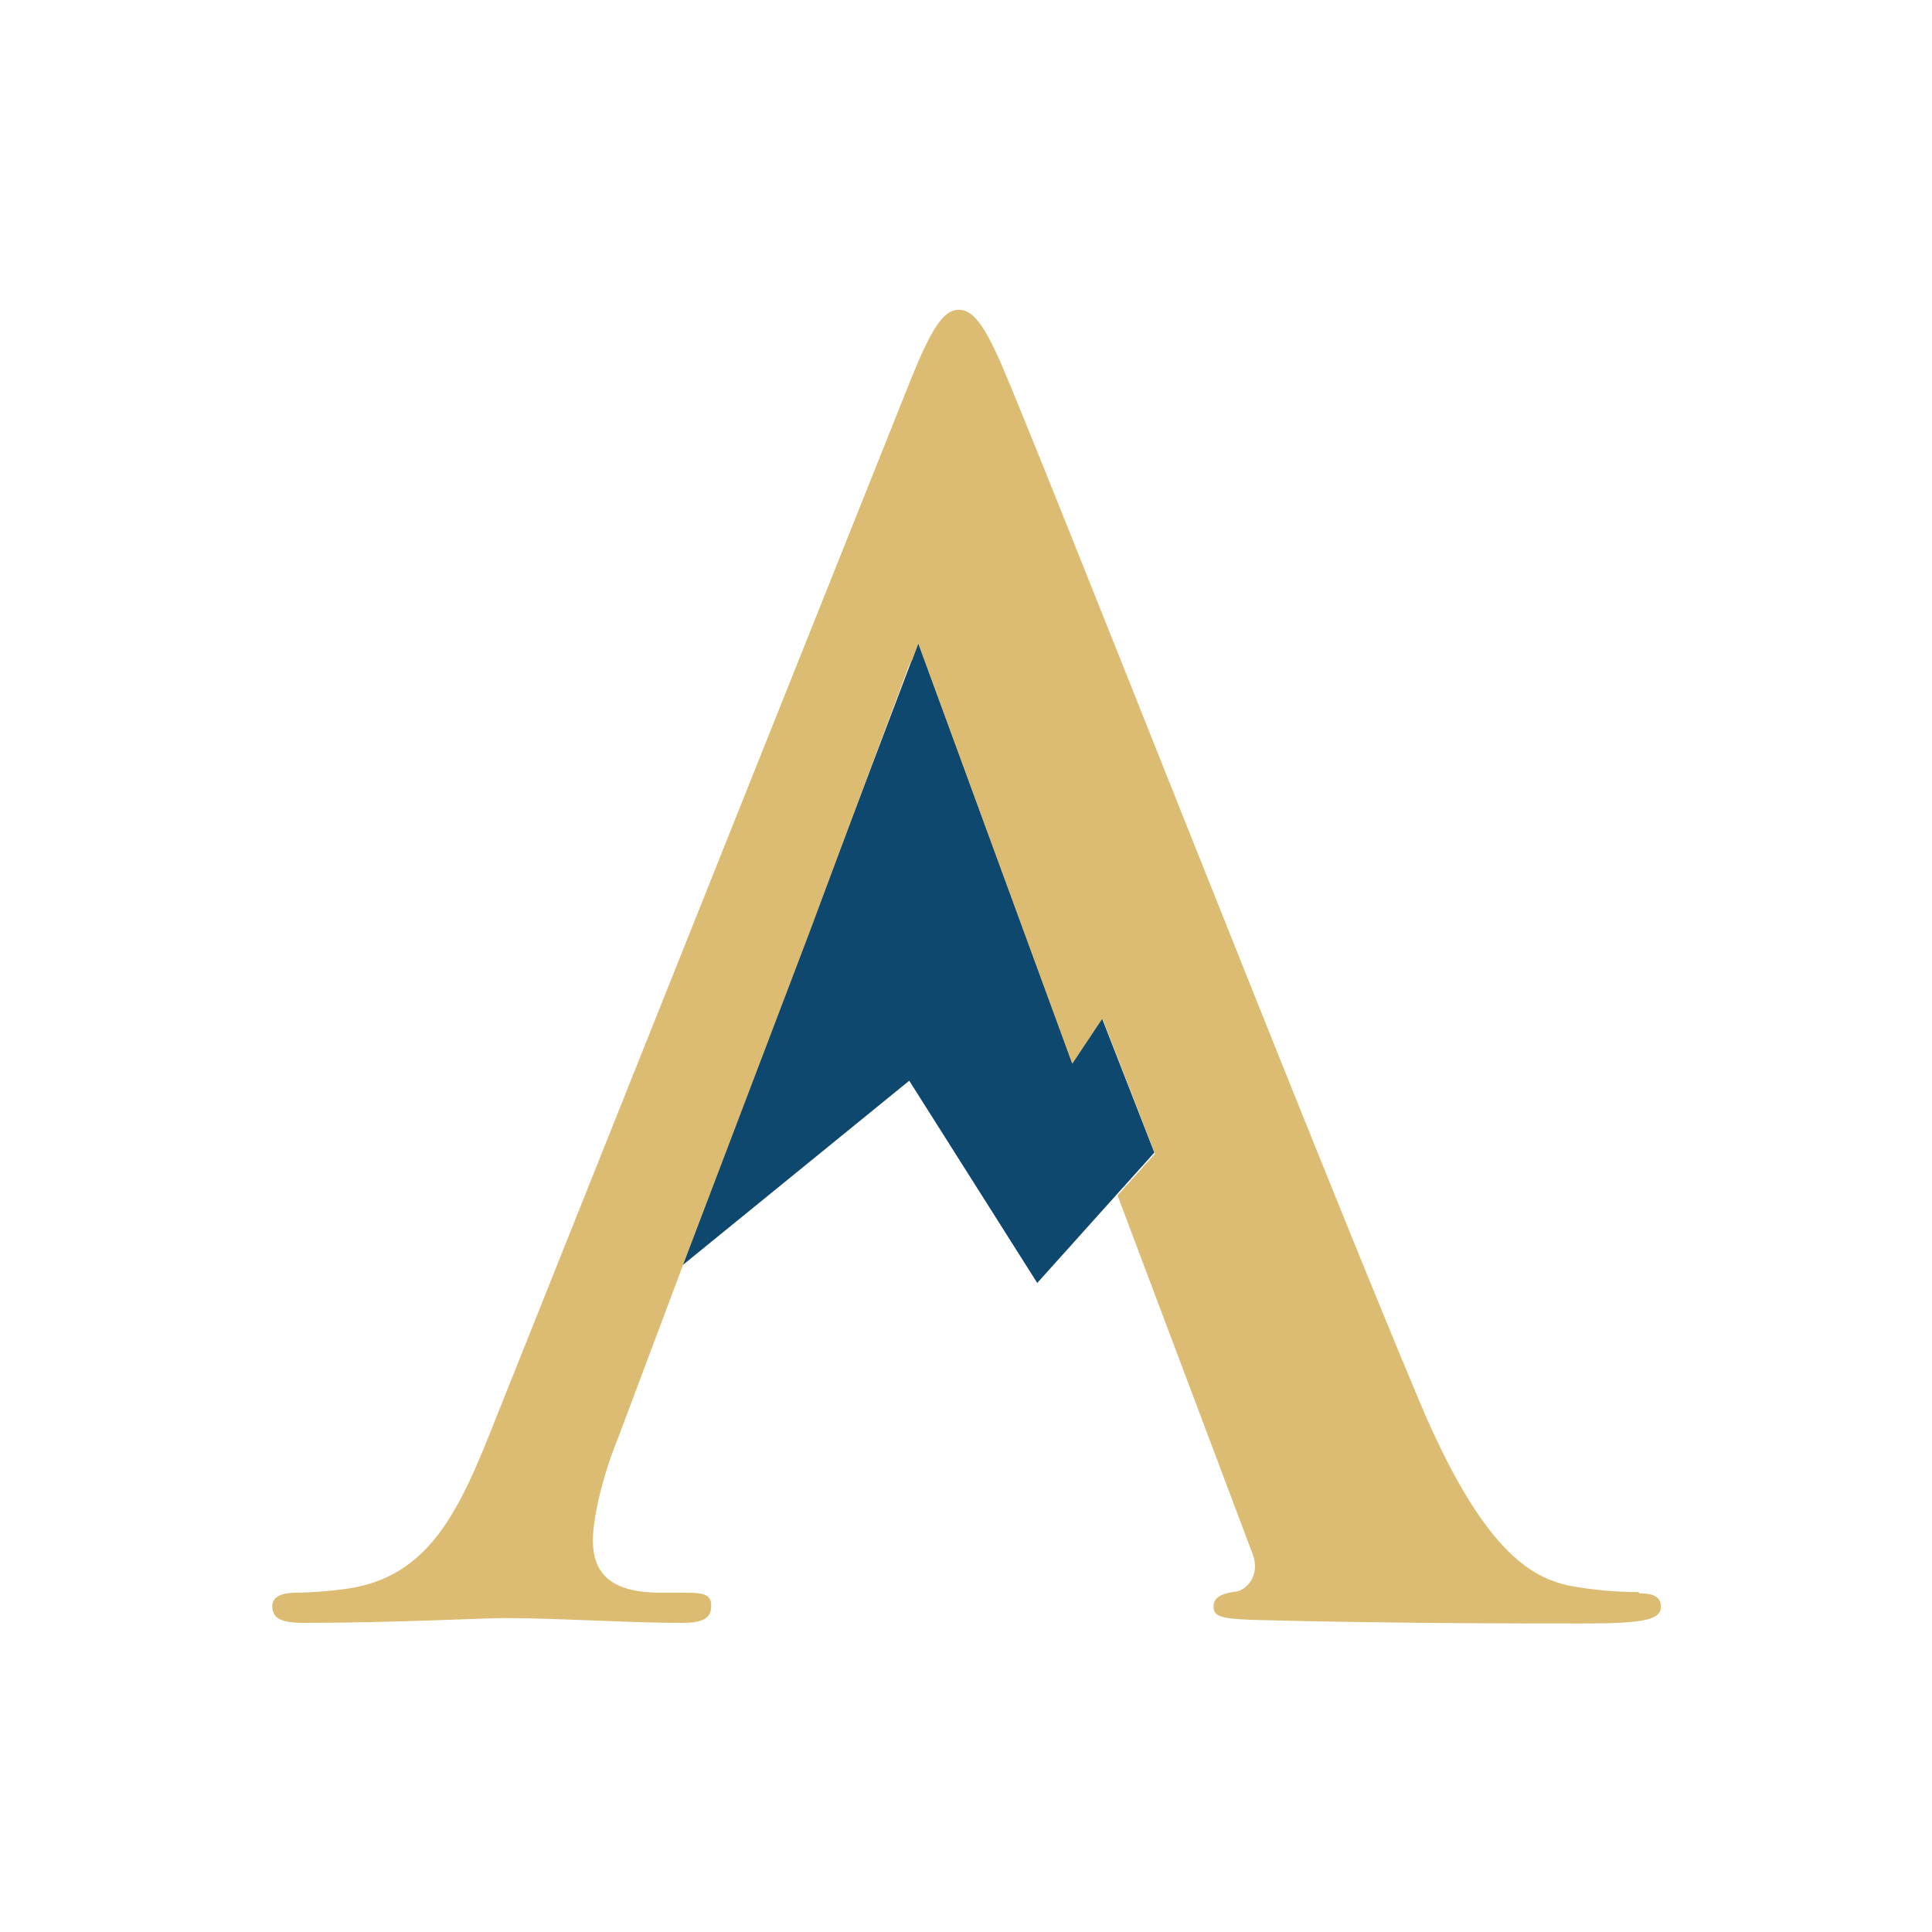 <svg xmlns="http://www.w3.org/2000/svg" id="Layer_1" viewBox="0 0 32 32"><defs><style>.cls-1{fill:#dbbc72;}.cls-1,.cls-2{stroke-width:0px;}.cls-2{fill:#0f486f;}</style></defs><polygon class="cls-2" points="11.3 20.96 15.21 10.65 17.76 17.6 18.25 16.86 19.12 19.09 17.18 21.25 15.06 17.9 11.3 20.96"></polygon><path class="cls-1" d="m27.14,26.37c-.34,0-.75-.03-1.17-.11-.59-.14-1.4-.53-2.46-3.05-1.79-4.25-6.26-15.65-6.93-17.19-.28-.64-.47-.89-.7-.89-.25,0-.45.31-.78,1.12l-7.01,17.55c-.56,1.4-1.09,2.35-2.38,2.52-.22.03-.56.06-.81.06-.22,0-.39.06-.39.22,0,.22.17.28.53.28,1.45,0,2.99-.08,3.3-.08.87,0,2.07.08,2.96.08.31,0,.48-.06.48-.28,0-.17-.08-.22-.42-.22h-.42c-.87,0-1.12-.36-1.12-.87,0-.34.14-1.01.42-1.7l1.07-2.85h0s2.08-5.47,2.08-5.47l1.63-4.37c.03-.09.06-.15.09-.19l.1-.27,2.55,6.96.5-.75.87,2.24-.62.69,2.23,5.92c.14.34-.06.59-.25.64-.28.03-.39.11-.39.25,0,.17.14.2.64.22,2.24.06,4.47.06,5.48.06s1.29-.06,1.29-.28c0-.17-.14-.22-.36-.22Z"></path></svg>